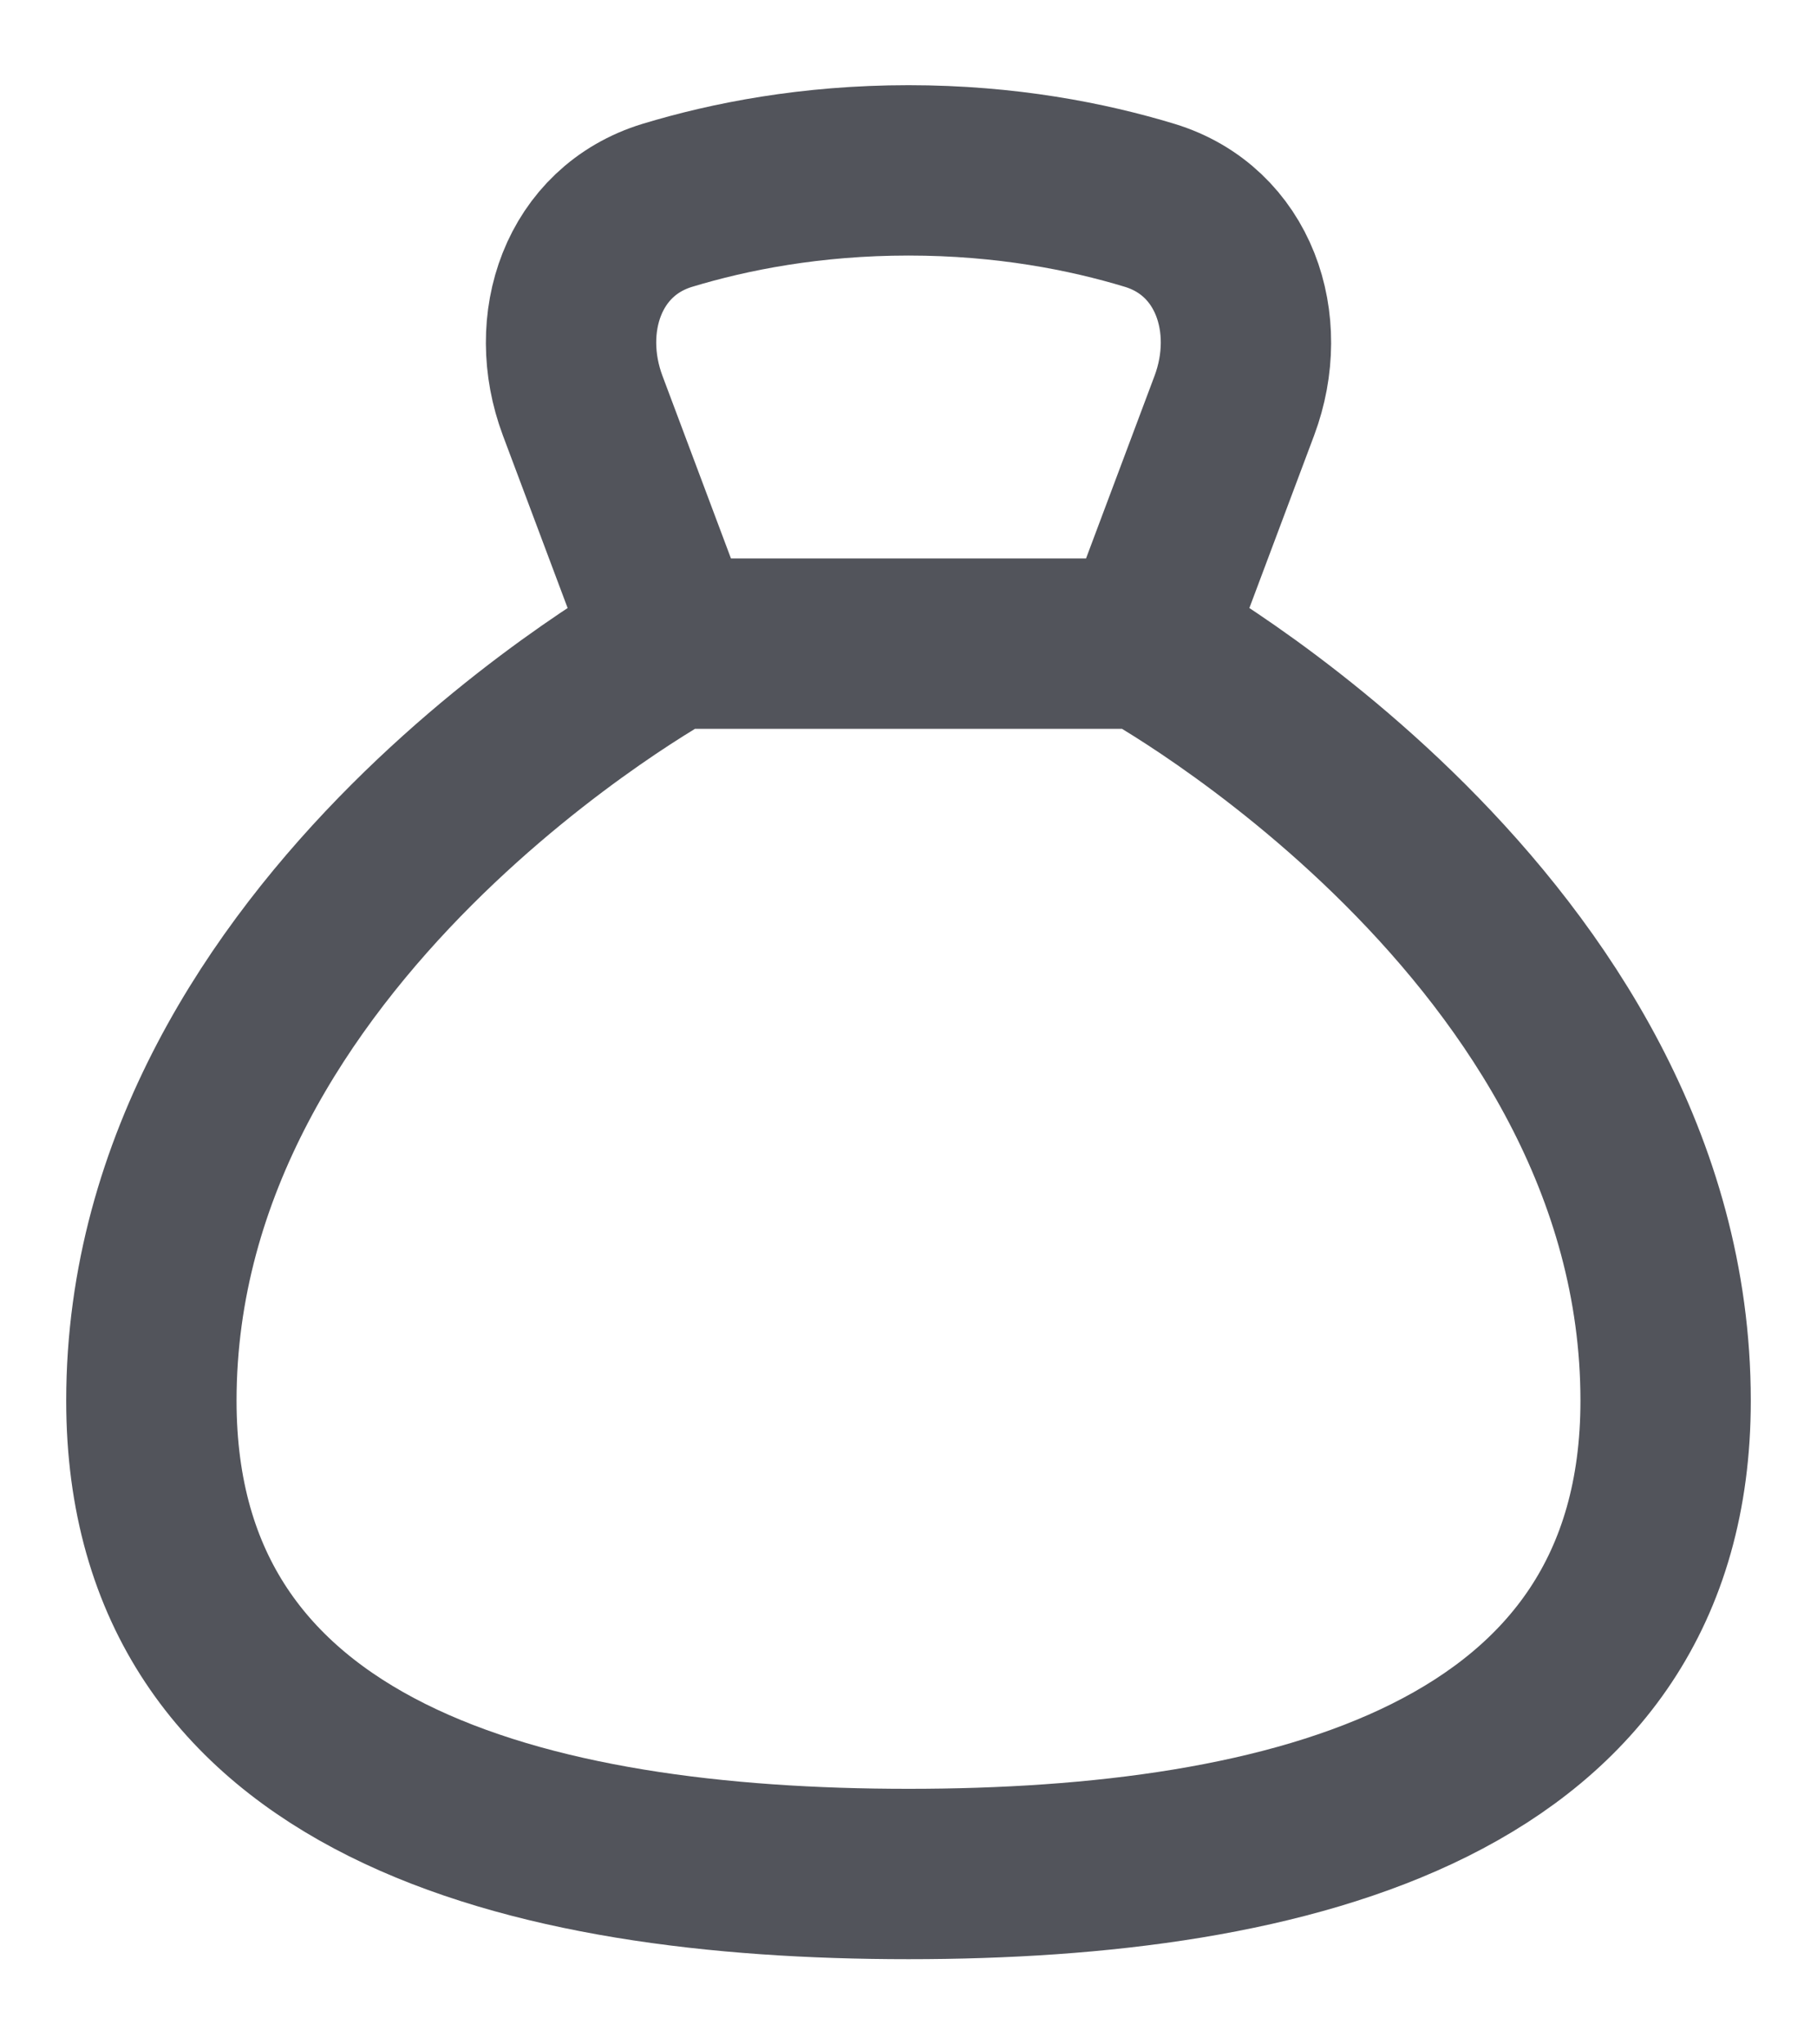 <svg width="16" height="18" viewBox="0 0 16 18" fill="none" xmlns="http://www.w3.org/2000/svg">
<path d="M5.917 5.667H10.083M5.917 5.667C5.917 5.667 1.333 8.167 1.333 12.333C1.333 15.684 4.649 16.5 8 16.5C11.351 16.5 14.667 15.684 14.667 12.333C14.667 8.167 10.083 5.667 10.083 5.667M5.917 5.667L5.131 3.572C4.859 2.846 5.135 2.034 5.876 1.808C6.423 1.642 7.141 1.5 8 1.5C8.86 1.5 9.577 1.642 10.124 1.808C10.865 2.034 11.141 2.846 10.869 3.572L10.083 5.667" stroke="#52545B" stroke-width="1.5" stroke-linecap="round" stroke-linejoin="round"/>
</svg>
